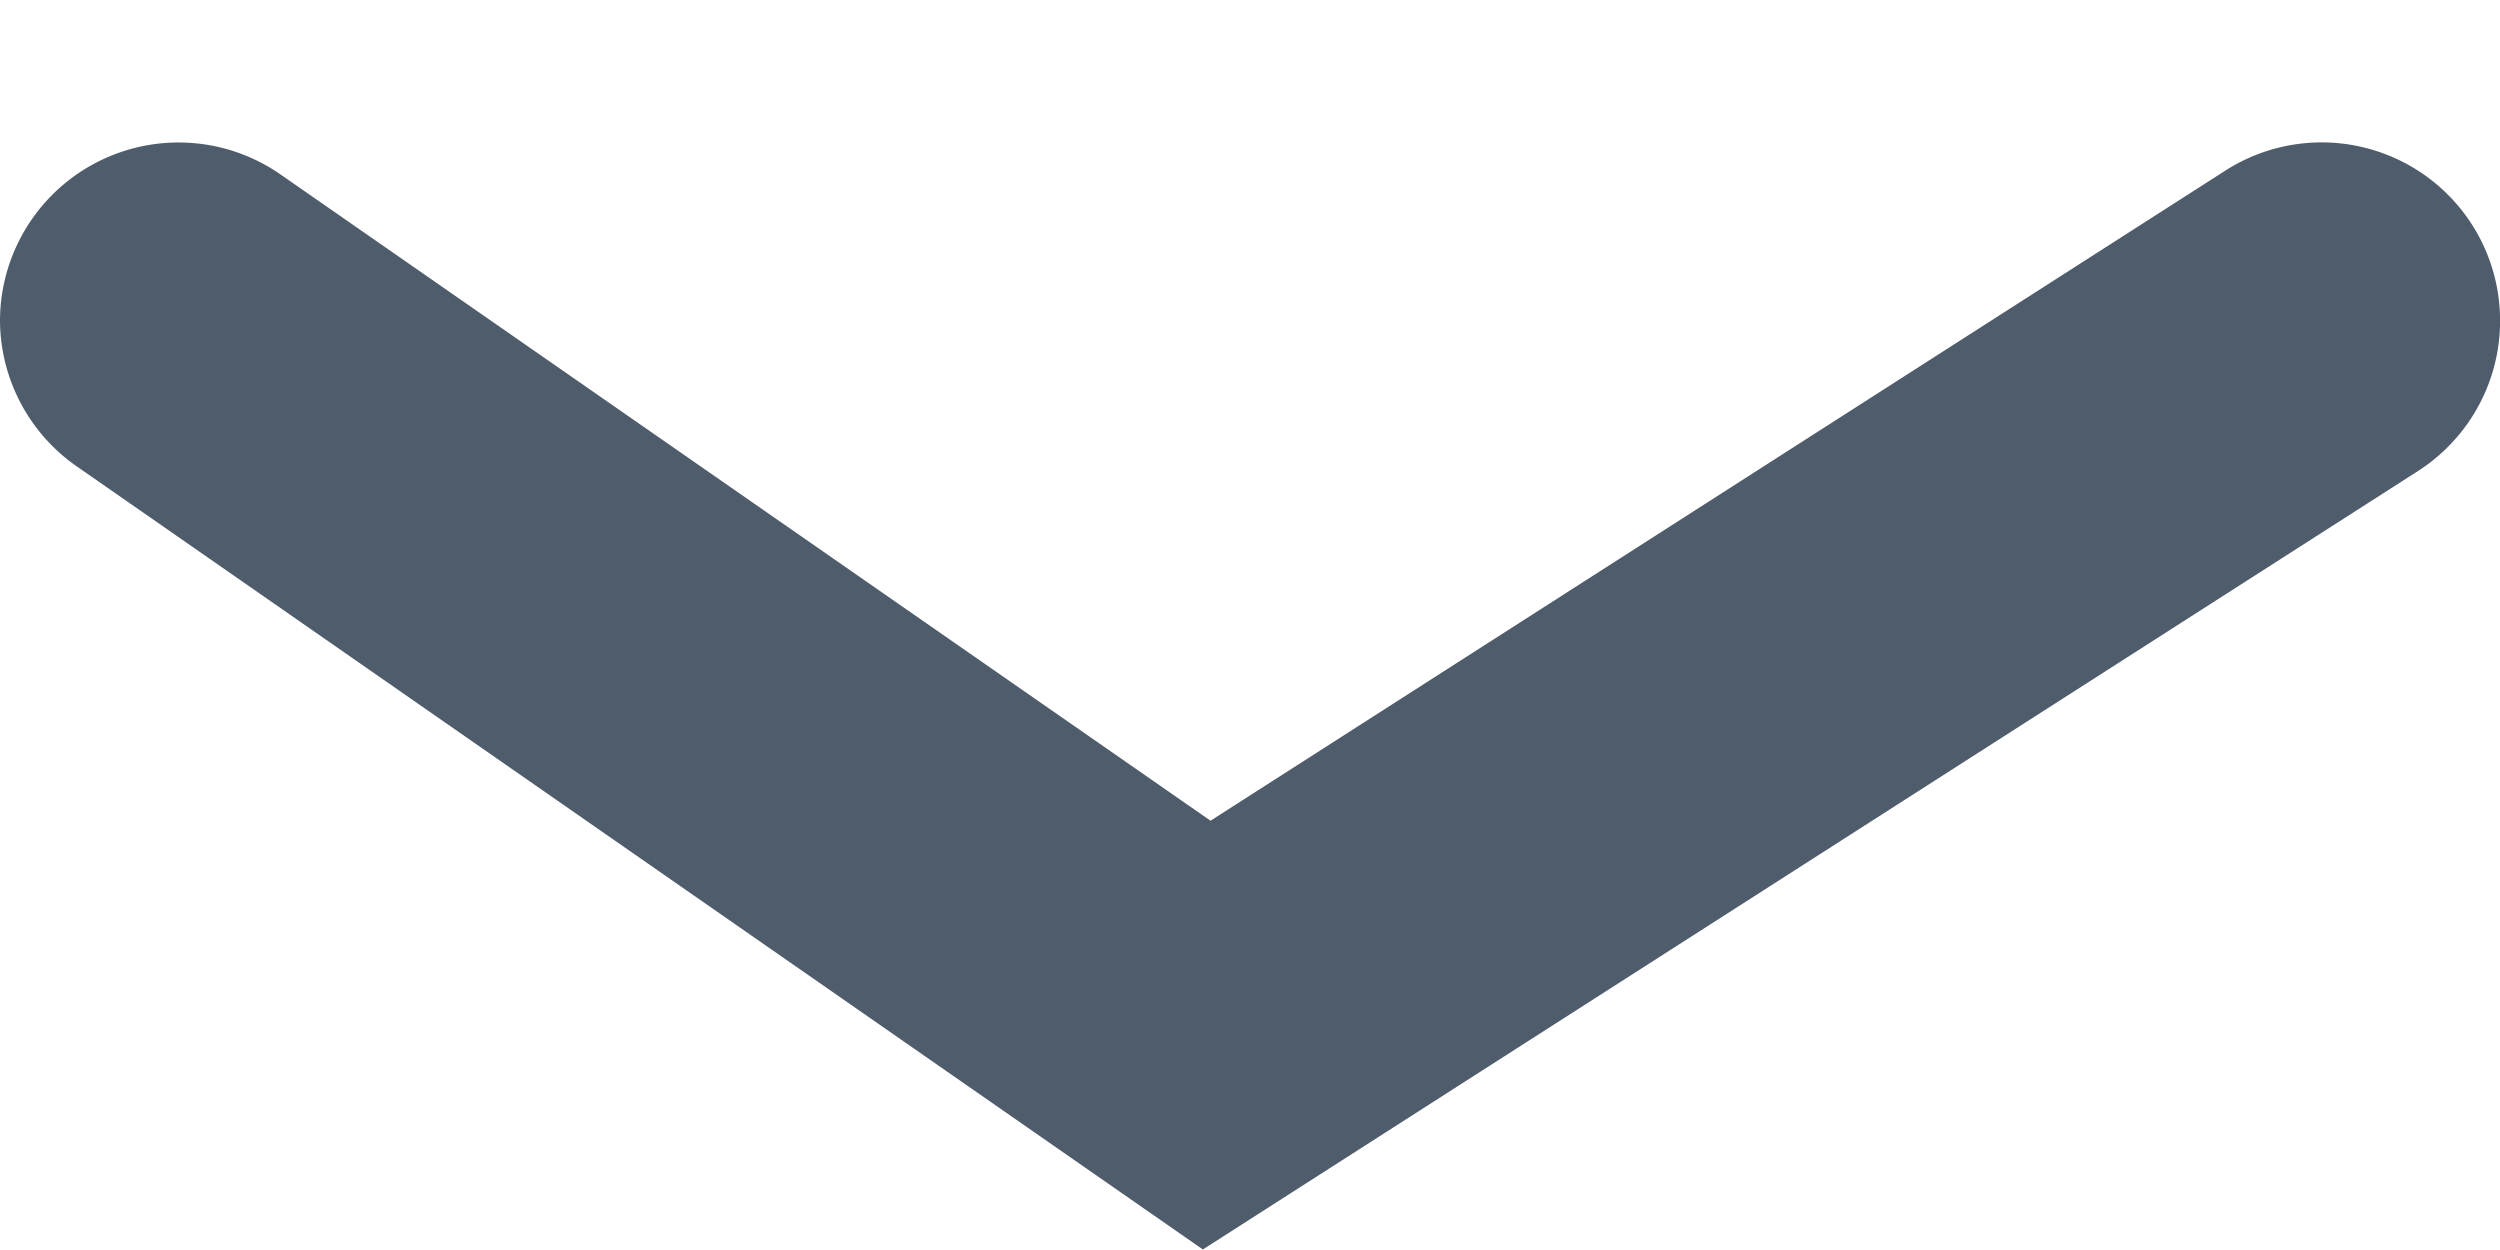 <svg xmlns="http://www.w3.org/2000/svg" xmlns:xlink="http://www.w3.org/1999/xlink" width="14" height="7" viewBox="0 0 14 7"><defs><clipPath id="a"><rect width="14" height="7" transform="translate(-3820 5632)" fill="#fff" stroke="#707070" stroke-width="1"/></clipPath></defs><g transform="translate(-3806 5639) rotate(180)" clip-path="url(#a)"><path d="M1102.339-292.129a1,1,0,0,1-.57-.179,1,1,0,0,1-.25-1.392l3.619-5.208-3.64-5.682a1,1,0,0,1,.3-1.381,1,1,0,0,1,1.381.3l4.36,6.806-4.381,6.3A1,1,0,0,1,1102.339-292.129Z" transform="translate(-3513.871 6739.542) rotate(-90)" fill="#4e5c6b"/></g></svg>